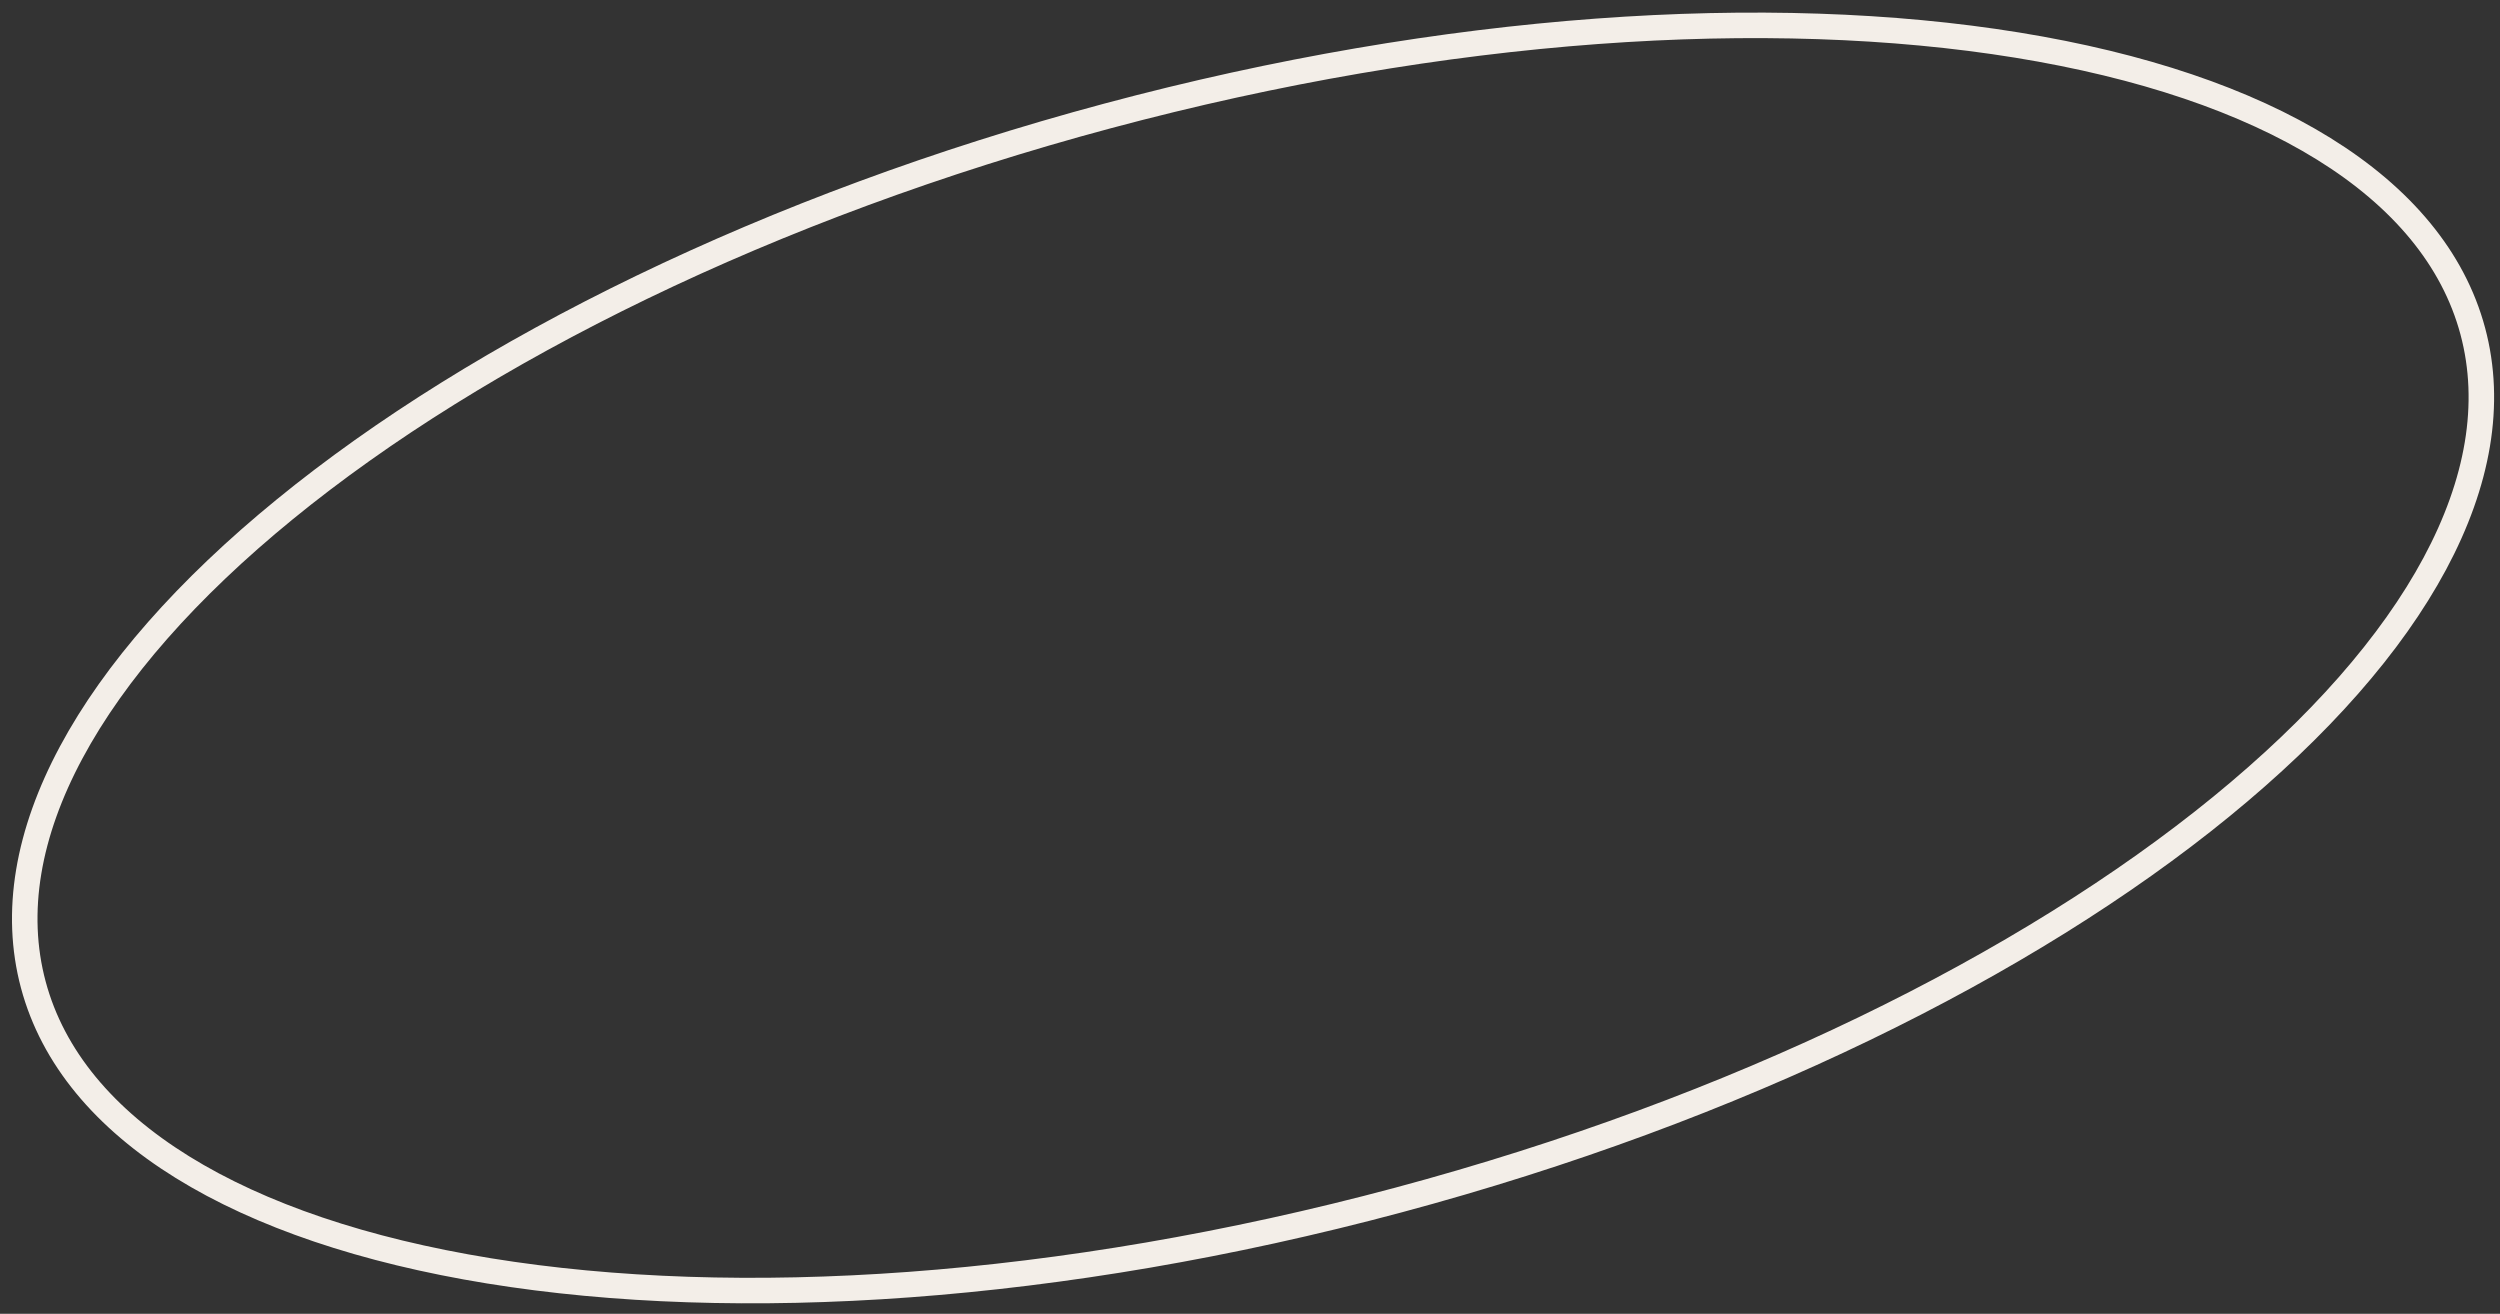 <?xml version="1.0" encoding="UTF-8"?> <svg xmlns="http://www.w3.org/2000/svg" width="196" height="103" viewBox="0 0 196 103" fill="none"><rect x="0" y="0" width="196" height="103" fill="#333333" stroke="none"/> <path d="M193.866 25.962C196.917 37.348 189.463 50.738 174.144 63.244C158.905 75.686 136.197 86.966 109.627 94.085C83.058 101.205 57.752 102.789 38.334 99.635C18.814 96.463 5.664 88.594 2.613 77.208C-0.438 65.822 7.016 52.431 22.335 39.925C37.574 27.484 60.282 16.203 86.851 9.084C113.42 1.965 138.727 0.38 158.145 3.535C177.665 6.706 190.815 14.575 193.866 25.962Z" stroke="#F3EEE8" stroke-width="2"></path> </svg> 